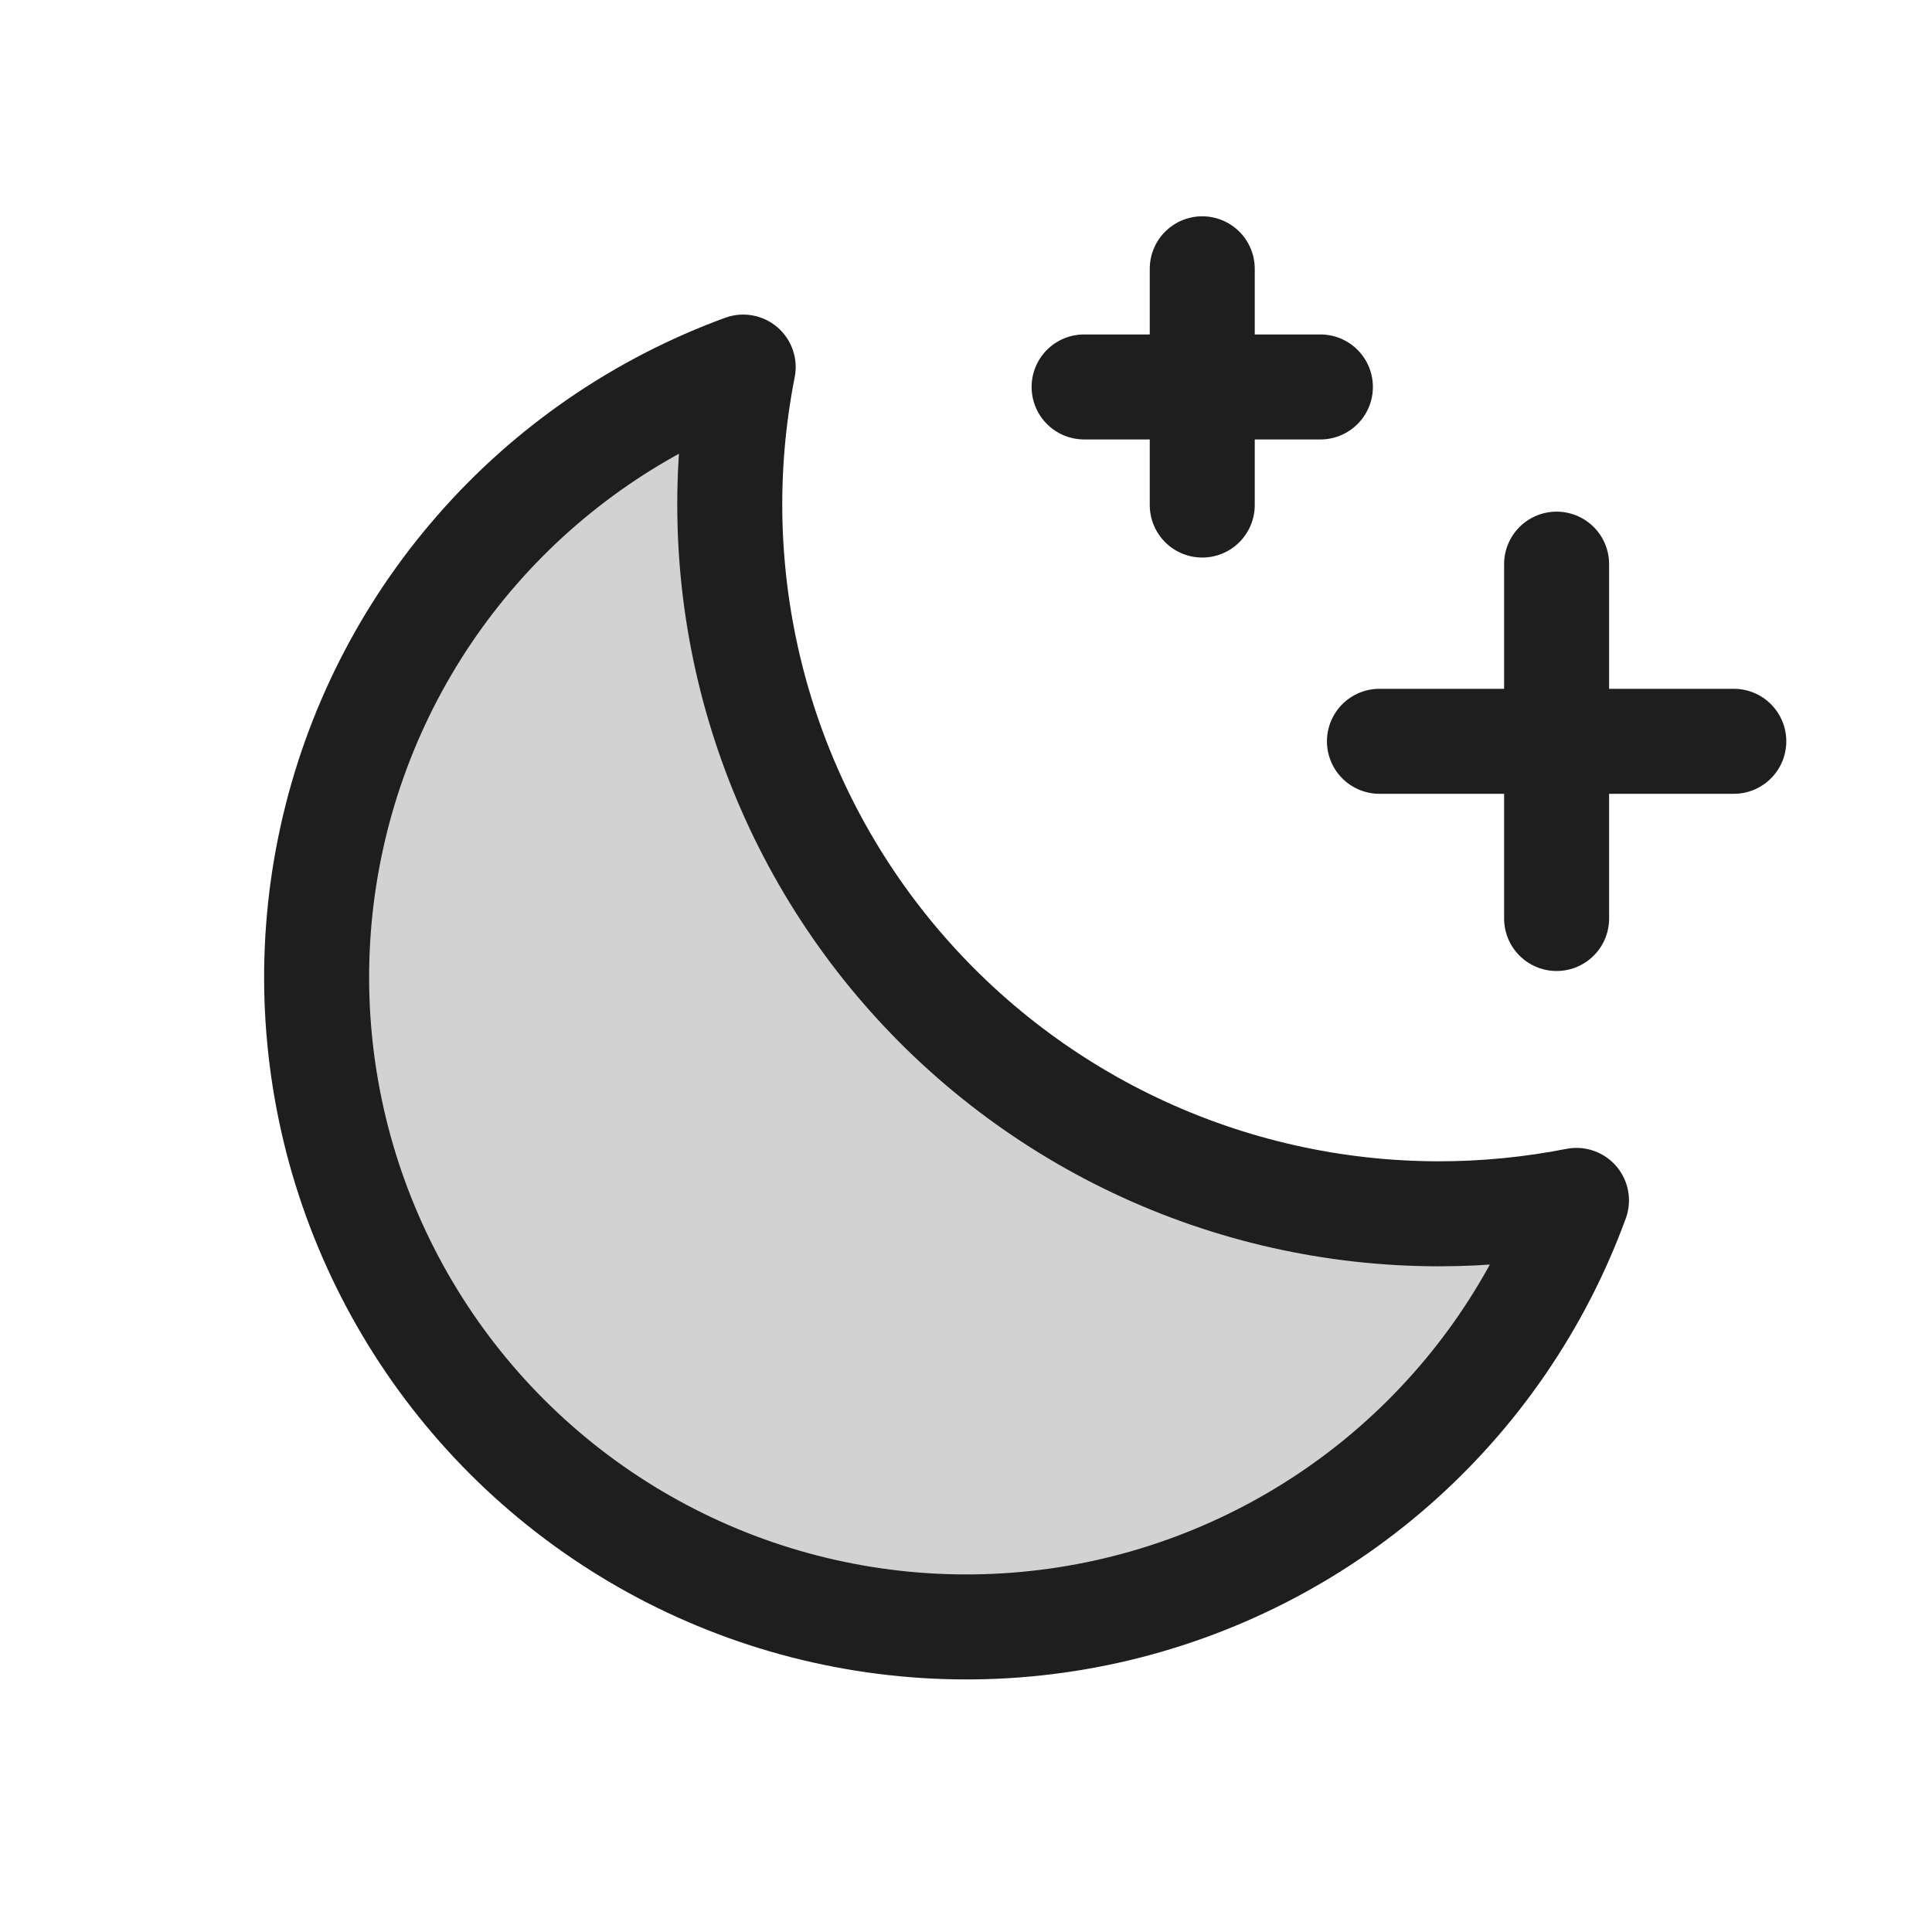 <?xml version="1.0" encoding="UTF-8"?>
<svg xmlns="http://www.w3.org/2000/svg" width="46" height="46" viewBox="0 0 46 46" fill="none">
  <g clip-path="url(#clip0_402_4302)">
    <path opacity="0.2" d="M37.535 28.581C36.453 28.793 35.353 28.901 34.25 28.9C31.756 28.898 29.293 28.344 27.039 27.277C24.785 26.21 22.795 24.657 21.212 22.73C19.629 20.802 18.493 18.548 17.885 16.129C17.277 13.71 17.212 11.187 17.695 8.74C15.254 9.633 13.077 11.126 11.366 13.082C9.654 15.038 8.463 17.393 7.903 19.931C7.342 22.469 7.43 25.107 8.158 27.602C8.887 30.097 10.232 32.368 12.069 34.206C13.907 36.044 16.178 37.389 18.673 38.117C21.168 38.845 23.806 38.933 26.344 38.373C28.882 37.812 31.238 36.621 33.194 34.91C35.15 33.198 36.643 31.021 37.535 28.581Z" fill="#1E1E1E"></path>
    <path d="M37.062 21.869V13.432" stroke="#1E1E1E" stroke-width="2.5" stroke-linecap="round" stroke-linejoin="round"></path>
    <path d="M41.281 17.65H32.844" stroke="#1E1E1E" stroke-width="2.5" stroke-linecap="round" stroke-linejoin="round"></path>
    <path d="M28.625 6.4V12.025" stroke="#1E1E1E" stroke-width="2.5" stroke-linecap="round" stroke-linejoin="round"></path>
    <path d="M31.438 9.213H25.812" stroke="#1E1E1E" stroke-width="2.5" stroke-linecap="round" stroke-linejoin="round"></path>
    <path d="M37.535 28.581C36.453 28.793 35.353 28.901 34.25 28.9C31.756 28.898 29.293 28.344 27.039 27.277C24.785 26.21 22.795 24.657 21.212 22.73C19.629 20.802 18.493 18.548 17.885 16.129C17.277 13.71 17.212 11.187 17.695 8.74C15.254 9.633 13.077 11.126 11.366 13.082C9.654 15.038 8.463 17.393 7.903 19.931C7.342 22.469 7.43 25.107 8.158 27.602C8.887 30.097 10.232 32.368 12.069 34.206C13.907 36.044 16.178 37.389 18.673 38.117C21.168 38.845 23.806 38.933 26.344 38.373C28.882 37.812 31.238 36.621 33.194 34.91C35.15 33.198 36.643 31.021 37.535 28.581Z" stroke="#1E1E1E" stroke-width="2.5" stroke-linecap="round" stroke-linejoin="round"></path>
  </g>
  <defs>
    <clipPath id="clip0_402_4302">
      <rect width="45" height="45" fill="white" transform="translate(0.5 0.775)"></rect>
    </clipPath>
  </defs>
</svg>
